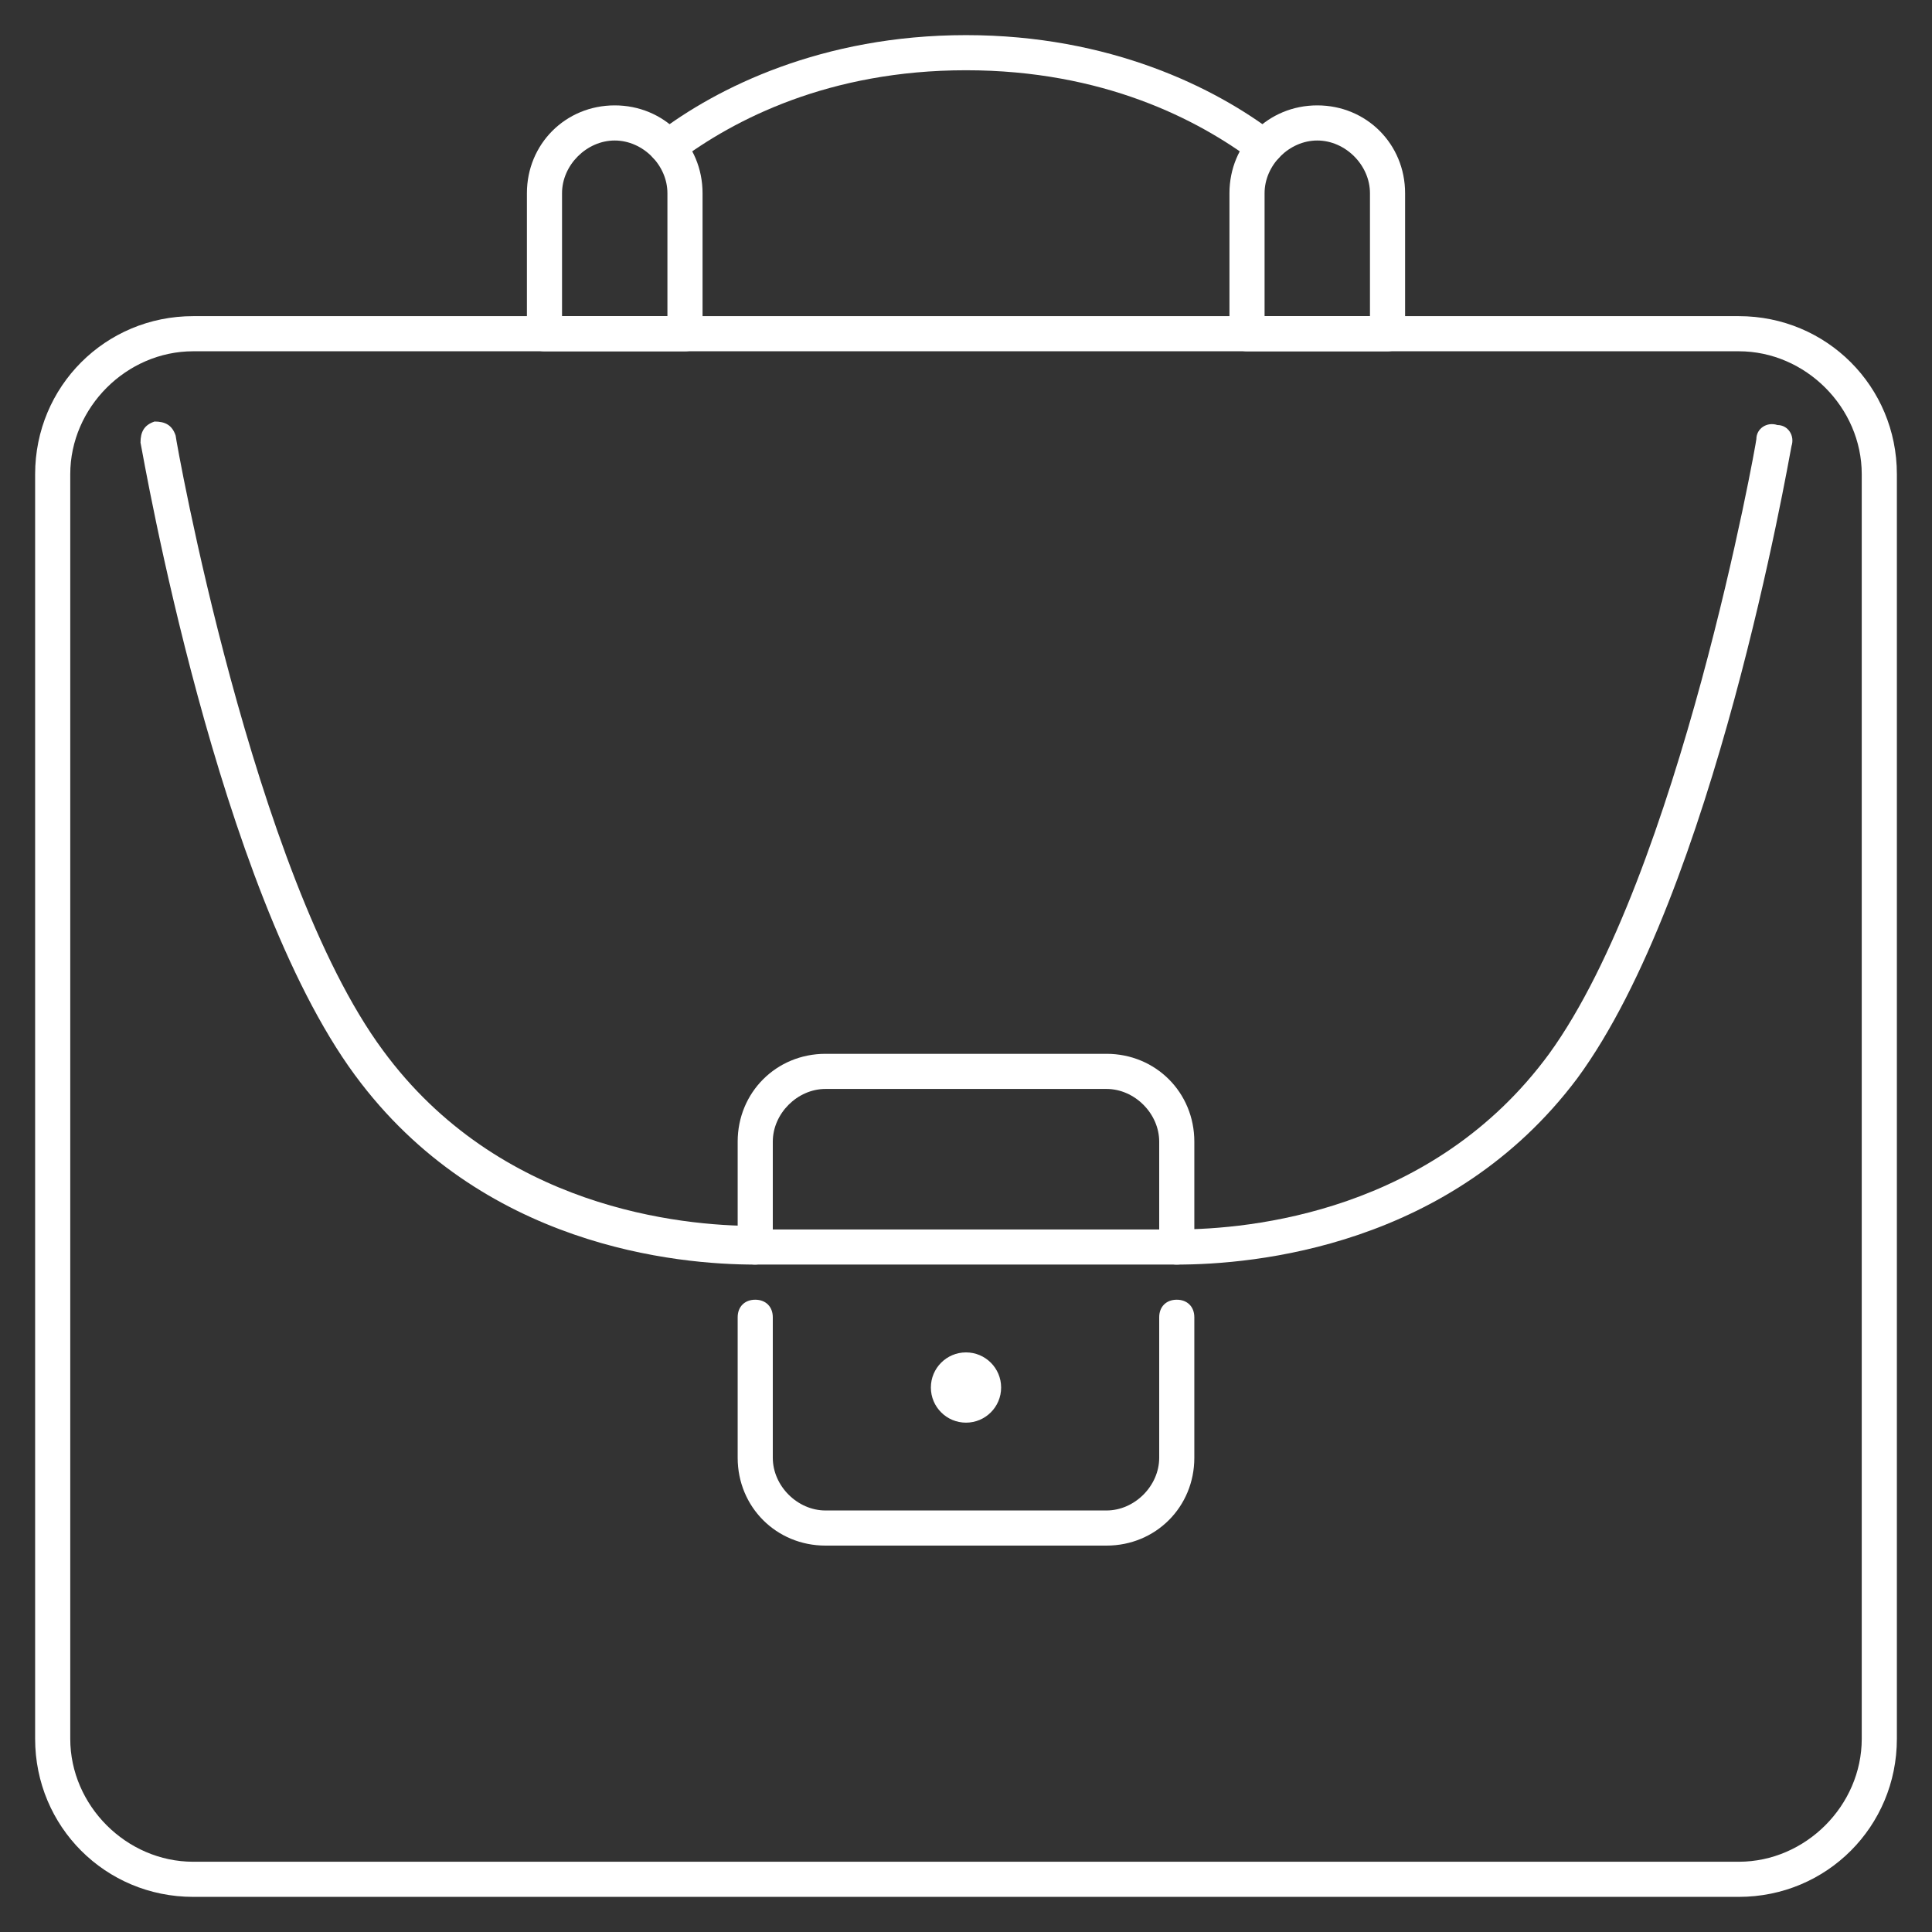 <?xml version="1.0" encoding="UTF-8"?>
<svg id="Ebene_1" xmlns="http://www.w3.org/2000/svg" version="1.1" viewBox="0 0 55 55">
  <rect x="0" y="0" width="55" height="55" fill="#333333" stroke="none"/>
  <!-- Generator: Adobe Illustrator 29.5.0, SVG Export Plug-In . SVG Version: 2.1.0 Build 137)  -->
  <defs>
    <style>
      .st0 {
        fill: #fff;
      }
    </style>
  </defs>
  <path class="st0" d="M39.5,10h-4c-.3,0-.5-.2-.5-.5v-4c0-1.4,1.1-2.5,2.5-2.5s2.5,1.1,2.5,2.5v4c0,.3-.2.5-.5.5ZM36,9h3v-3.5c0-.8-.7-1.5-1.5-1.5s-1.5.7-1.5,1.5v3.5Z"/>
  <path class="st0" d="M19.5,10h-4c-.3,0-.5-.2-.5-.5v-4c0-1.4,1.1-2.5,2.5-2.5s2.5,1.1,2.5,2.5v4c0,.3-.2.5-.5.5ZM16,9h3v-3.5c0-.8-.7-1.5-1.5-1.5s-1.5.7-1.5,1.5v3.5Z"/>
  <path class="st0" d="M49.5,54H5.5c-2.5,0-4.5-2-4.5-4.5V13.5c0-2.5,2-4.5,4.5-4.5h44c2.5,0,4.5,2,4.5,4.5v36c0,2.5-2,4.5-4.5,4.5ZM5.5,10c-1.9,0-3.5,1.6-3.5,3.5v36c0,1.9,1.6,3.5,3.5,3.5h44c1.9,0,3.5-1.6,3.5-3.5V13.5c0-1.9-1.6-3.5-3.5-3.5H5.5Z"/>
  <path class="st0" d="M21.5,36c-2.2,0-7.8-.5-11.4-5.4-3.9-5.3-6-17.5-6.1-18,0-.3.1-.5.4-.6.3,0,.5.1.6.4,0,.1,2.2,12.5,5.9,17.5,3.3,4.5,8.5,5,10.6,5,.3,0,.5.2.5.5s-.2.6-.5.6Z"/>
  <path class="st0" d="M33.5,36c-.3,0-.5-.2-.5-.5s.2-.5.5-.5c2.1,0,7.3-.5,10.6-5,3.7-5.1,5.9-17.4,5.9-17.5,0-.3.3-.5.6-.4.3,0,.5.3.4.6-.1.5-2.2,12.7-6.1,18-3.6,4.8-9.2,5.3-11.4,5.3Z"/>
  <path class="st0" d="M33.5,36h-12c-.3,0-.5-.2-.5-.5v-3c0-1.4,1.1-2.5,2.5-2.5h8c1.4,0,2.5,1.1,2.5,2.5v3c0,.3-.2.5-.5.5ZM22,35h11v-2.5c0-.8-.7-1.5-1.5-1.5h-8c-.8,0-1.5.7-1.5,1.5v2.5Z"/>
  <path class="st0" d="M31.5,44h-8c-1.4,0-2.5-1.1-2.5-2.5v-4c0-.3.2-.5.5-.5s.5.2.5.5v4c0,.8.7,1.5,1.5,1.5h8c.8,0,1.5-.7,1.5-1.5v-4c0-.3.2-.5.5-.5s.5.2.5.5v4c0,1.4-1.1,2.5-2.5,2.5Z"/>
  <circle class="st0" cx="27.5" cy="39.5" r="1"/>
  <path class="st0" d="M36,4.7c-.1,0-.2,0-.3-.1-1.6-1.2-4.3-2.6-8.2-2.6s-6.6,1.4-8.2,2.6c-.2.2-.5.1-.7-.1s-.1-.5.1-.7c1.7-1.3,4.7-2.8,8.8-2.8s7.1,1.5,8.8,2.8c.2.2.3.5.1.7-.1.1-.2.2-.4.2Z"/>
</svg>
